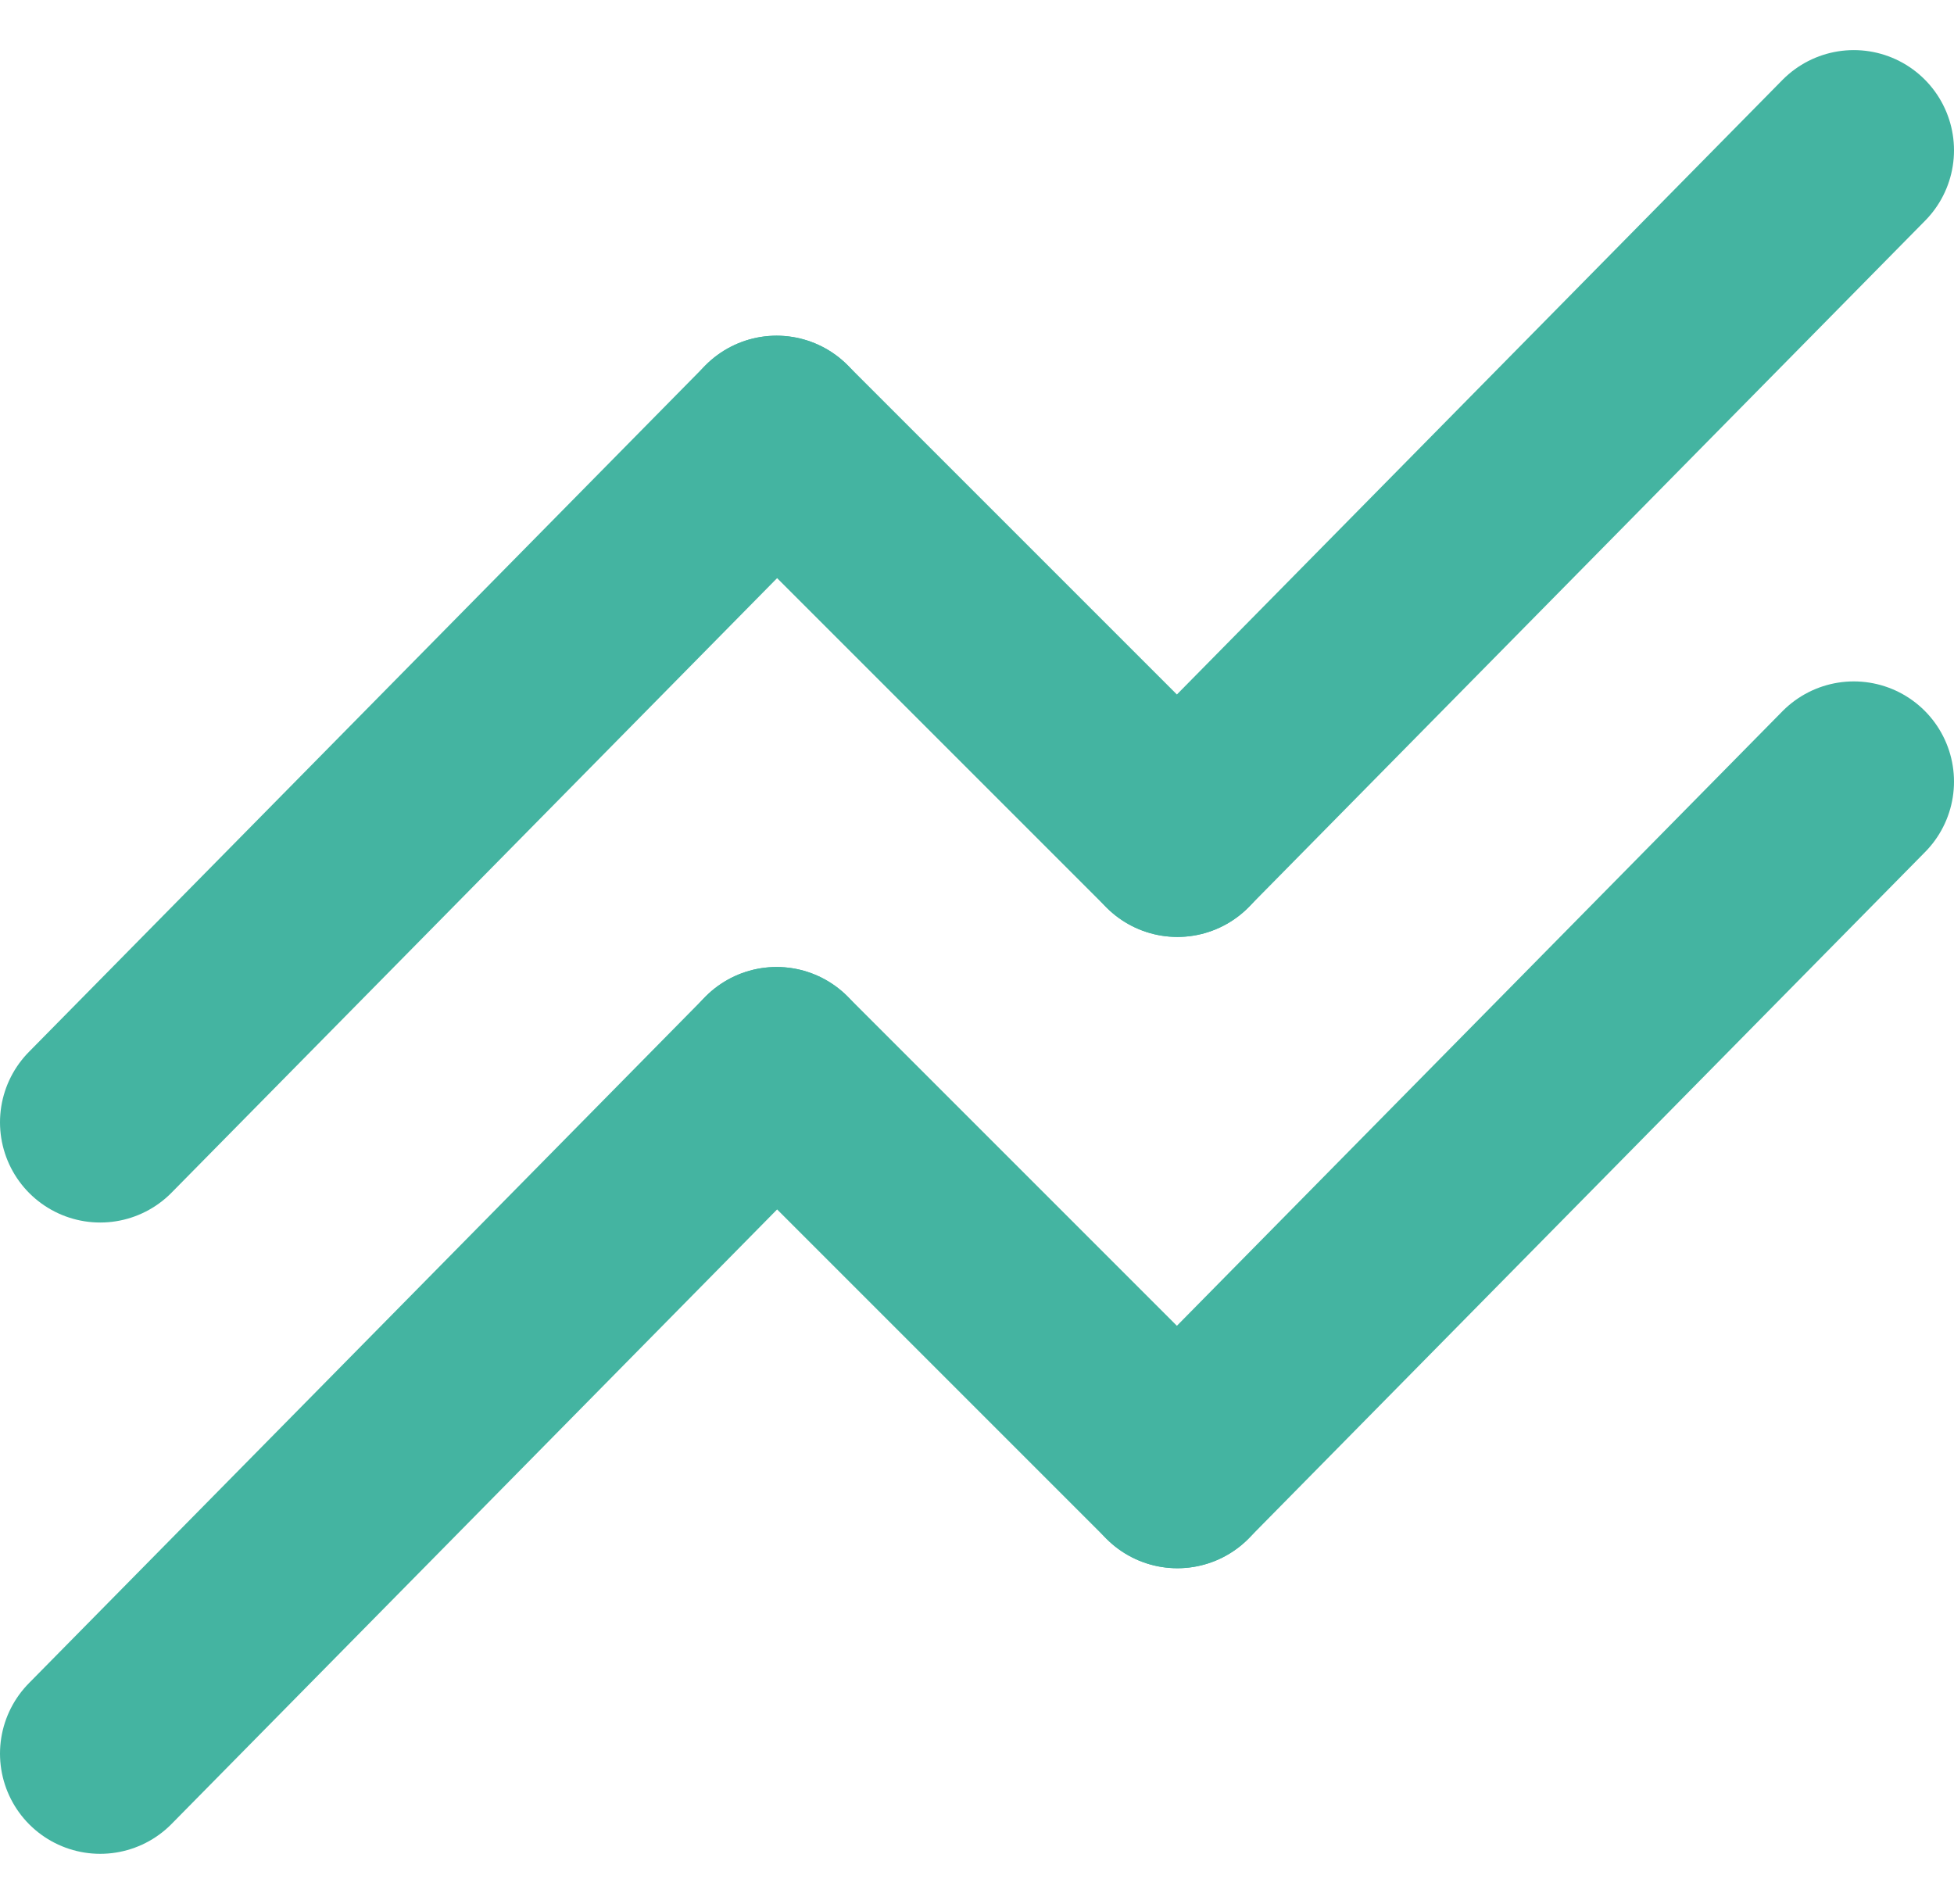 <svg version="1.2" xmlns="http://www.w3.org/2000/svg" viewBox="0 0 39 38" width="39" height="38">
	<title>Group 1141-svg</title>
	<style>
		.s0 { fill: none;stroke: #44b4a1;stroke-linecap: round;stroke-width: 4 } 
	</style>
	<path id="Layer" fill-rule="evenodd" class="s0" d="m2 35l13.5-13.7"/>
	<path id="Layer" fill-rule="evenodd" class="s0" d="m2 22.4l13.5-13.7"/>
	<path id="Layer" fill-rule="evenodd" class="s0" d="m23.5 29.3l13.5-13.7"/>
	<path id="Layer" fill-rule="evenodd" class="s0" d="m23.5 16.7l13.5-13.7"/>
	<path id="Layer" fill-rule="evenodd" class="s0" d="m23.5 29.3l-8-8"/>
	<path id="Layer" fill-rule="evenodd" class="s0" d="m23.5 16.7l-8-8"/>
</svg>